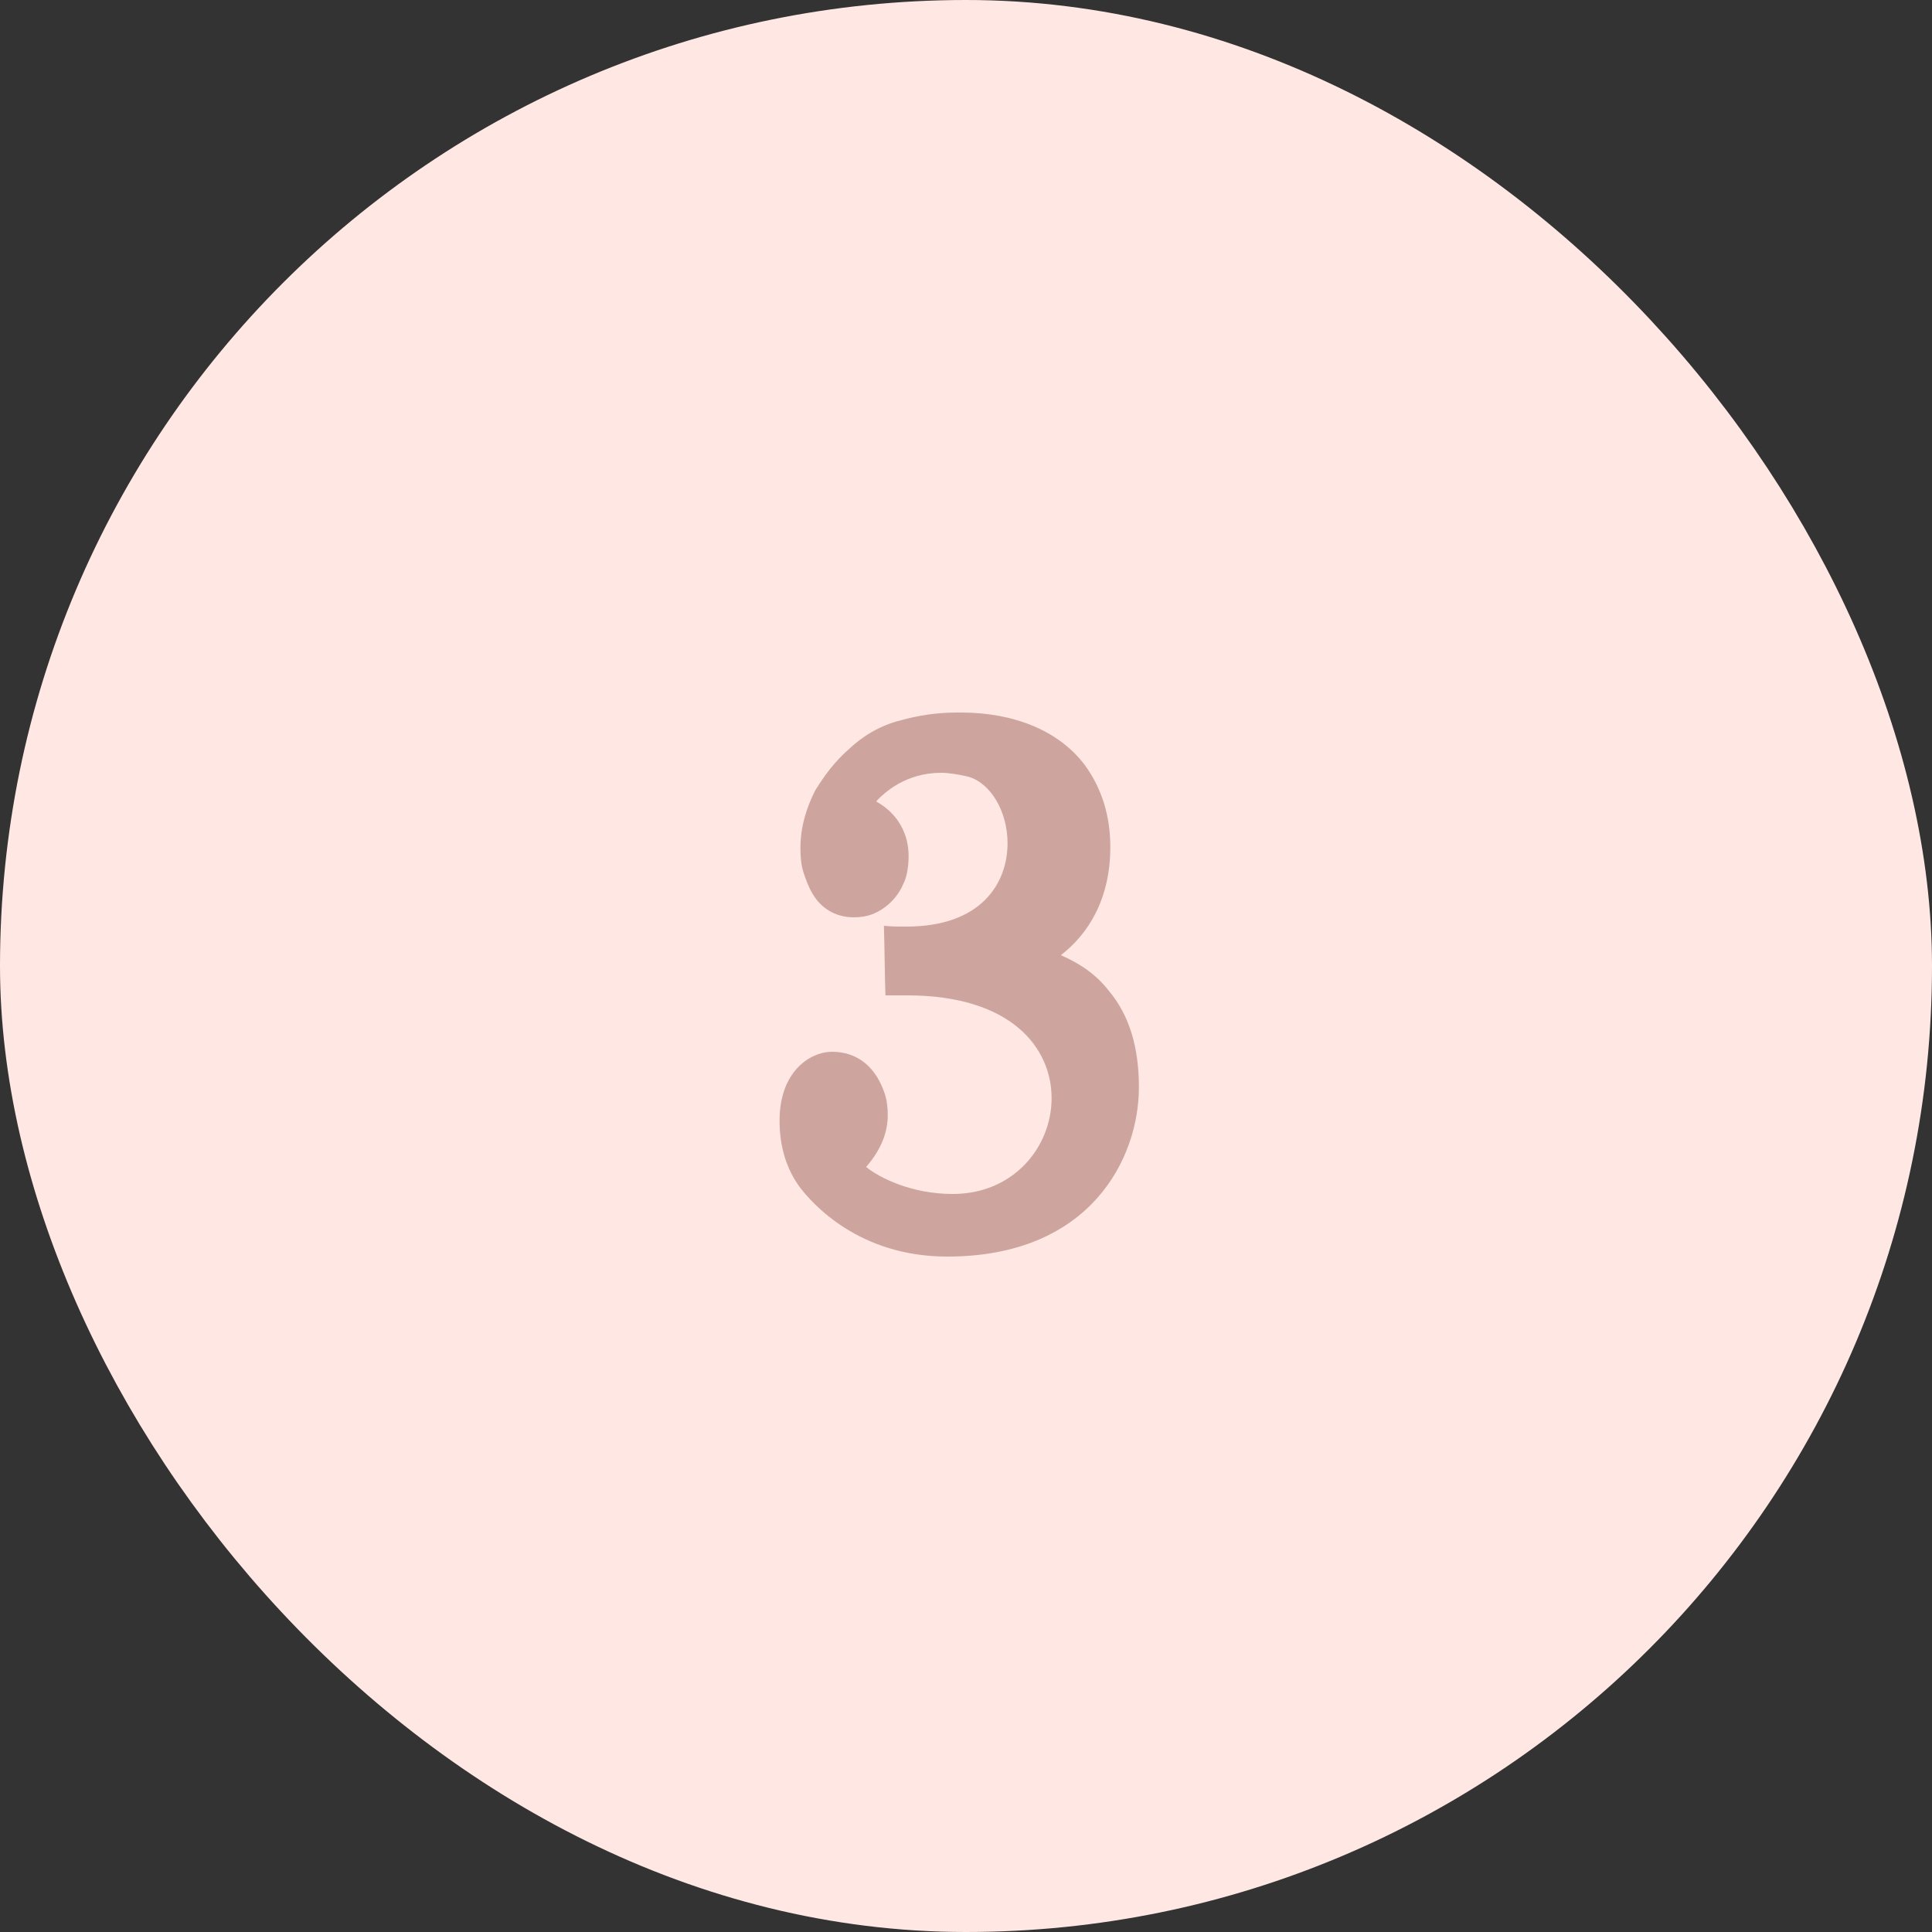 <svg xmlns="http://www.w3.org/2000/svg" width="80" height="80" viewBox="0 0 80 80" fill="none"><rect x="0" y="0" width="80" height="80" fill="#333333" stroke="none"/><rect x="2.5" y="2.5" width="75" height="75" rx="37.5" fill="#FFE8E4"></rect><rect x="2.5" y="2.5" width="75" height="75" rx="37.5" stroke="#FFE8E4" stroke-width="5"></rect><path d="M44.92 31.68C45.624 32.64 45.976 33.792 45.976 35.072C45.976 37.248 45.048 38.688 43.928 39.552C44.664 39.872 45.368 40.32 45.912 41.024C46.776 42.048 47.16 43.392 47.16 45.024C47.16 47.936 45.176 52.032 39.224 52.032C35.544 52.032 33.624 49.824 33.112 49.152C32.6 48.448 32.28 47.552 32.28 46.4C32.28 44.384 33.528 43.552 34.456 43.552C35.544 43.552 36.312 44.224 36.664 45.376C36.728 45.6 36.76 45.888 36.76 46.176C36.76 46.816 36.536 47.552 35.864 48.32C36.408 48.768 37.752 49.44 39.448 49.44C41.976 49.44 43.544 47.488 43.544 45.472C43.544 43.392 41.88 41.216 37.56 41.216H36.664C36.632 40.288 36.632 39.296 36.6 38.336C36.92 38.368 37.24 38.368 37.528 38.368C40.632 38.368 41.72 36.576 41.72 34.912C41.72 33.6 41.016 32.416 40.088 32.16C39.672 32.064 39.288 32 38.968 32C37.528 32 36.632 32.8 36.28 33.184C36.728 33.44 37.24 33.856 37.496 34.624C37.592 34.912 37.624 35.2 37.624 35.456C37.624 35.936 37.528 36.384 37.4 36.608C37.176 37.152 36.696 37.632 36.12 37.856C35.864 37.952 35.608 37.984 35.352 37.984C34.552 37.984 33.976 37.568 33.656 37.024C33.464 36.704 33.368 36.416 33.272 36.128C33.176 35.84 33.144 35.488 33.144 35.136C33.144 34.208 33.4 33.44 33.752 32.736C34.168 32.064 34.584 31.52 35.128 31.04C35.704 30.496 36.408 30.048 37.304 29.824C38.008 29.632 38.744 29.504 39.64 29.504H39.8C42.008 29.504 43.864 30.272 44.92 31.68Z" fill="#CDA59E"></path></svg>